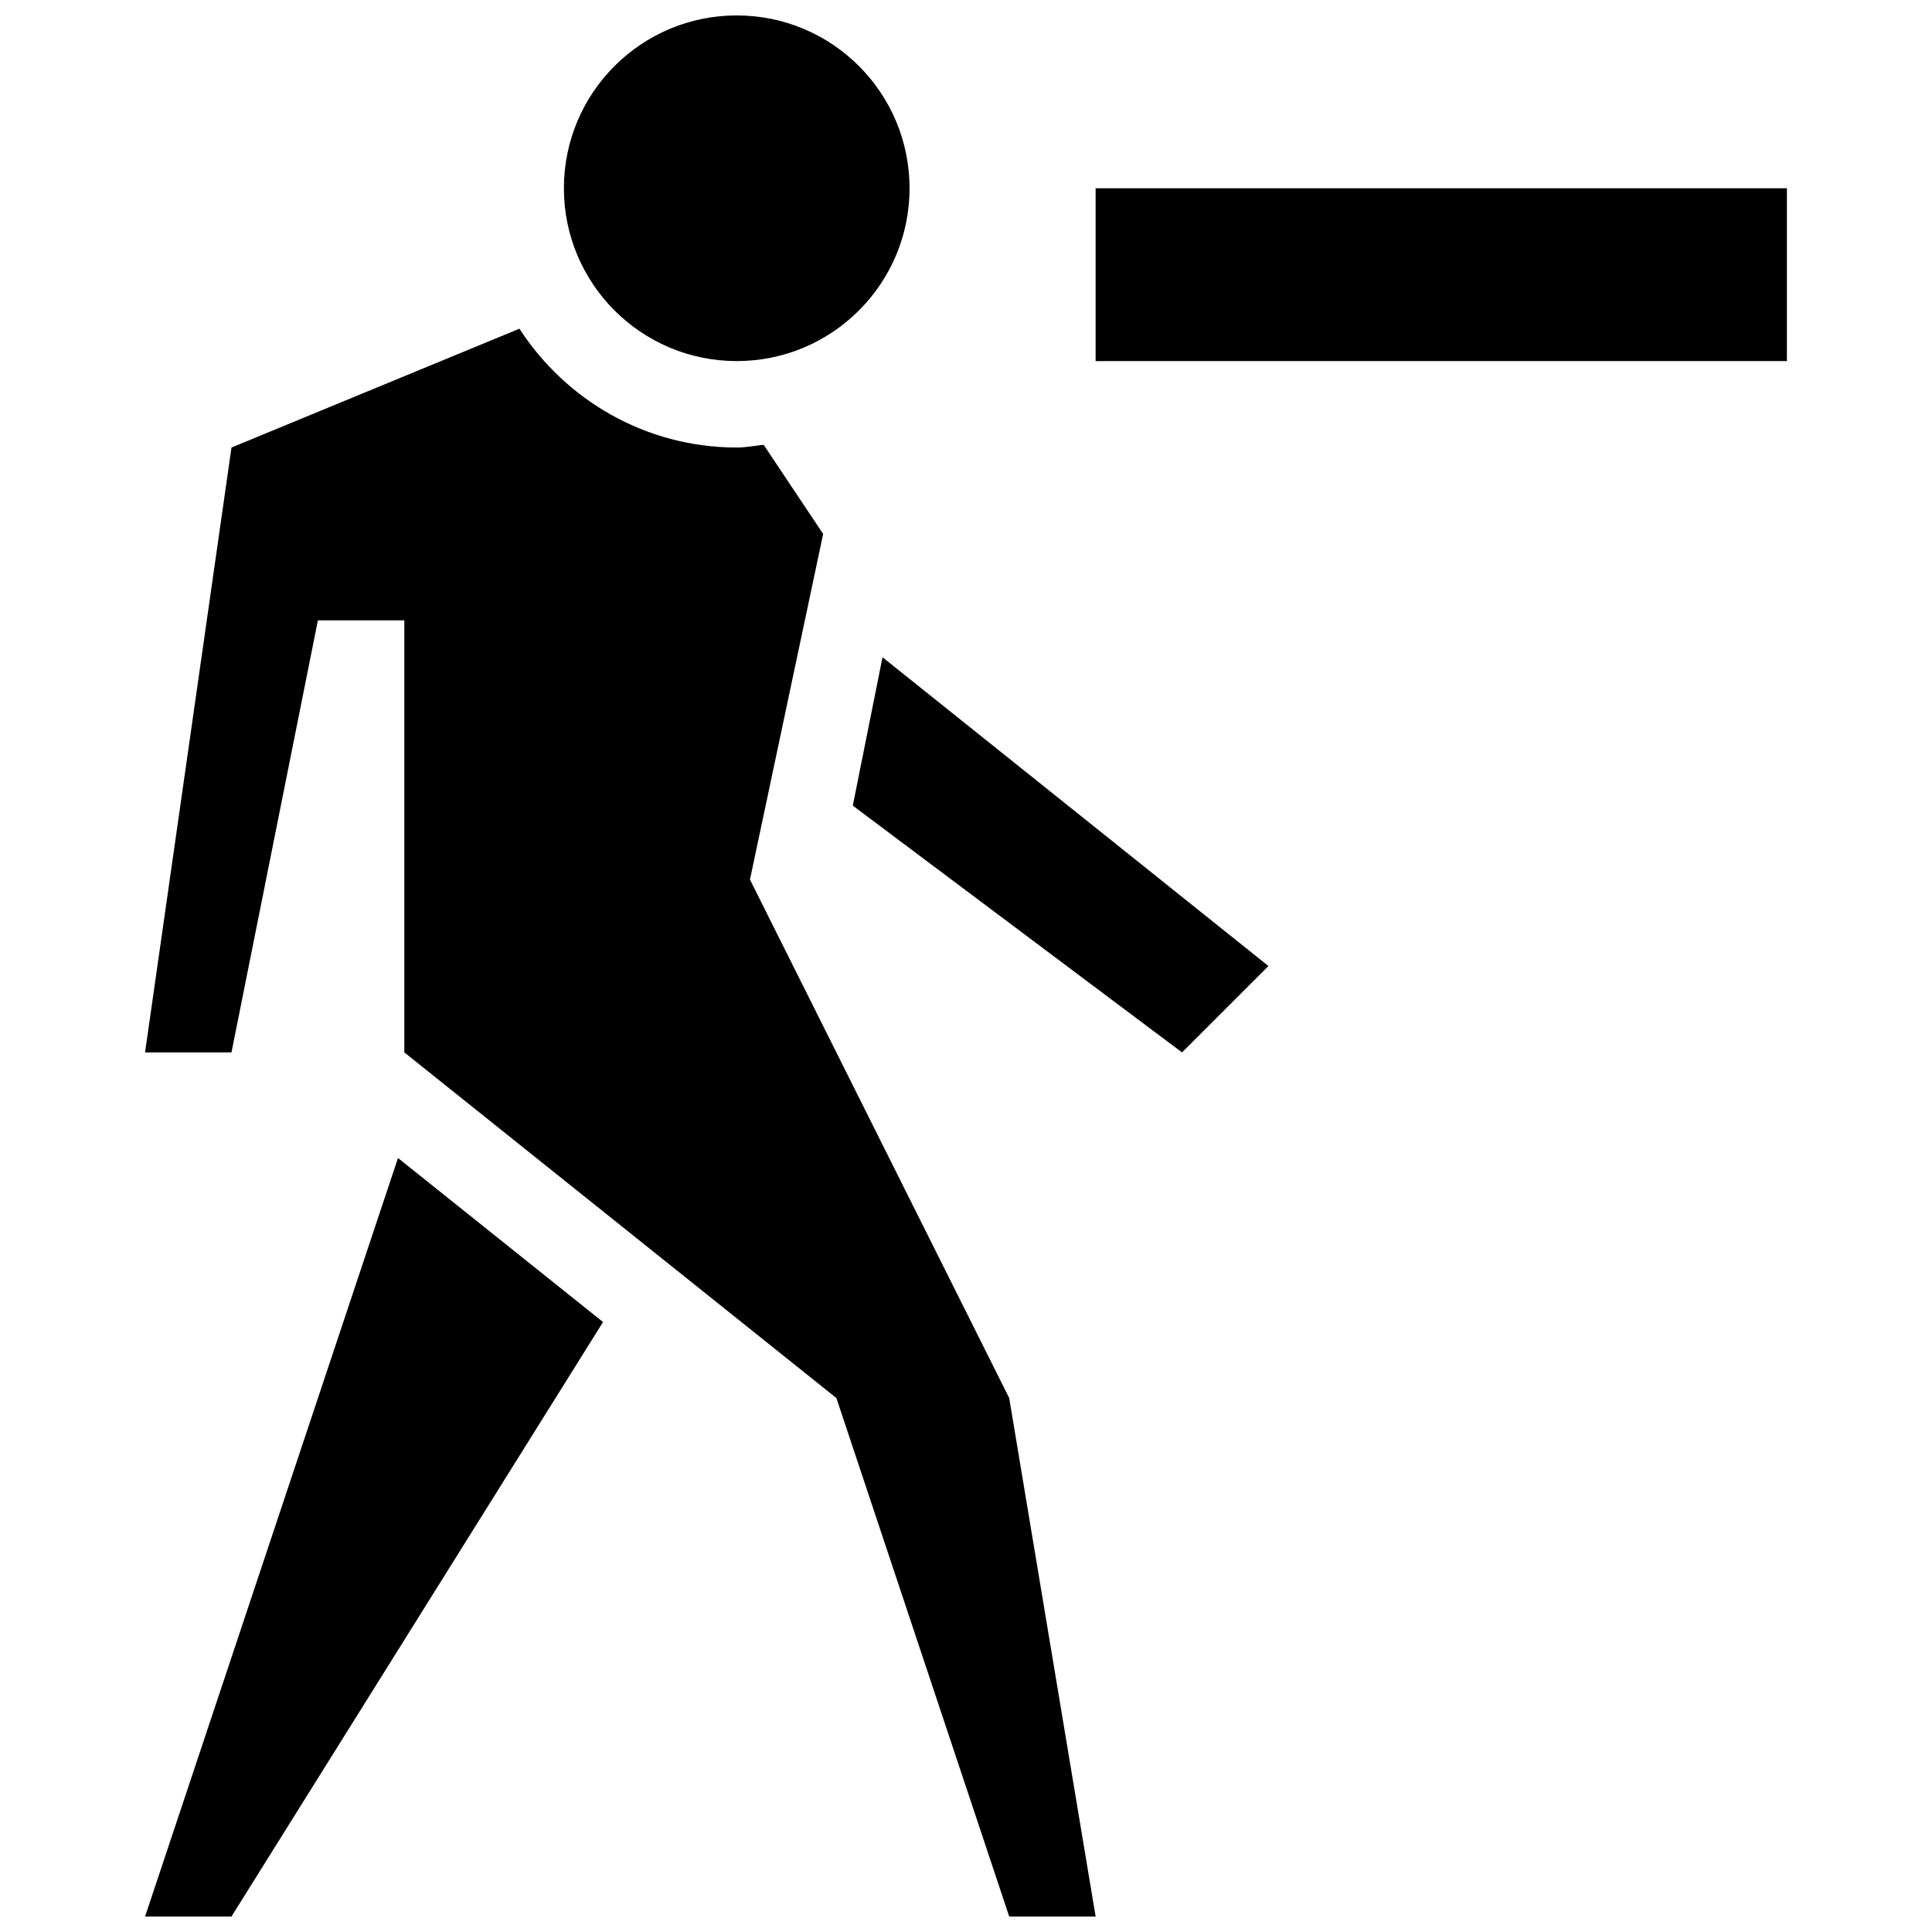 <?xml version="1.0" encoding="UTF-8"?>
<!-- Uploaded to: SVG Repo, www.svgrepo.com, Generator: SVG Repo Mixer Tools -->
<svg width="800px" height="800px" version="1.1" viewBox="144 144 512 512" xmlns="http://www.w3.org/2000/svg">
 <defs>
  <clipPath id="c">
   <path d="m182 450h122v201.9h-122z"/>
  </clipPath>
  <clipPath id="b">
   <path d="m182 231h253v420.9h-253z"/>
  </clipPath>
  <clipPath id="a">
   <path d="m293 148.09h93v91.906h-93z"/>
  </clipPath>
 </defs>
 <g clip-path="url(#c)">
  <path d="m205.34 651.9 98.473-157.55-54.344-43.465-67.027 201.02z"/>
 </g>
 <path d="m370 357.5 87.25 65.402 22.898-22.898-102.27-81.824z"/>
 <g clip-path="url(#b)">
  <path d="m281.65 231.11-76.305 31.488-22.902 160.3h22.902l22.902-114.5h22.902v114.5l114.5 91.602 45.801 137.4h22.902l-22.902-137.4-68.703-137.4 19.398-91.602-15.762-23.613c-2.379 0.227-4.691 0.711-7.144 0.711-24.137 0-45.34-12.598-57.594-31.488z"/>
 </g>
 <g clip-path="url(#a)">
  <path d="m385.04 193.89c0 25.297-20.504 45.801-45.801 45.801-25.293 0-45.801-20.504-45.801-45.801s20.508-45.801 45.801-45.801c25.297 0 45.801 20.504 45.801 45.801"/>
 </g>
 <path d="m434.35 193.89h183.2v45.801h-183.2z"/>
</svg>